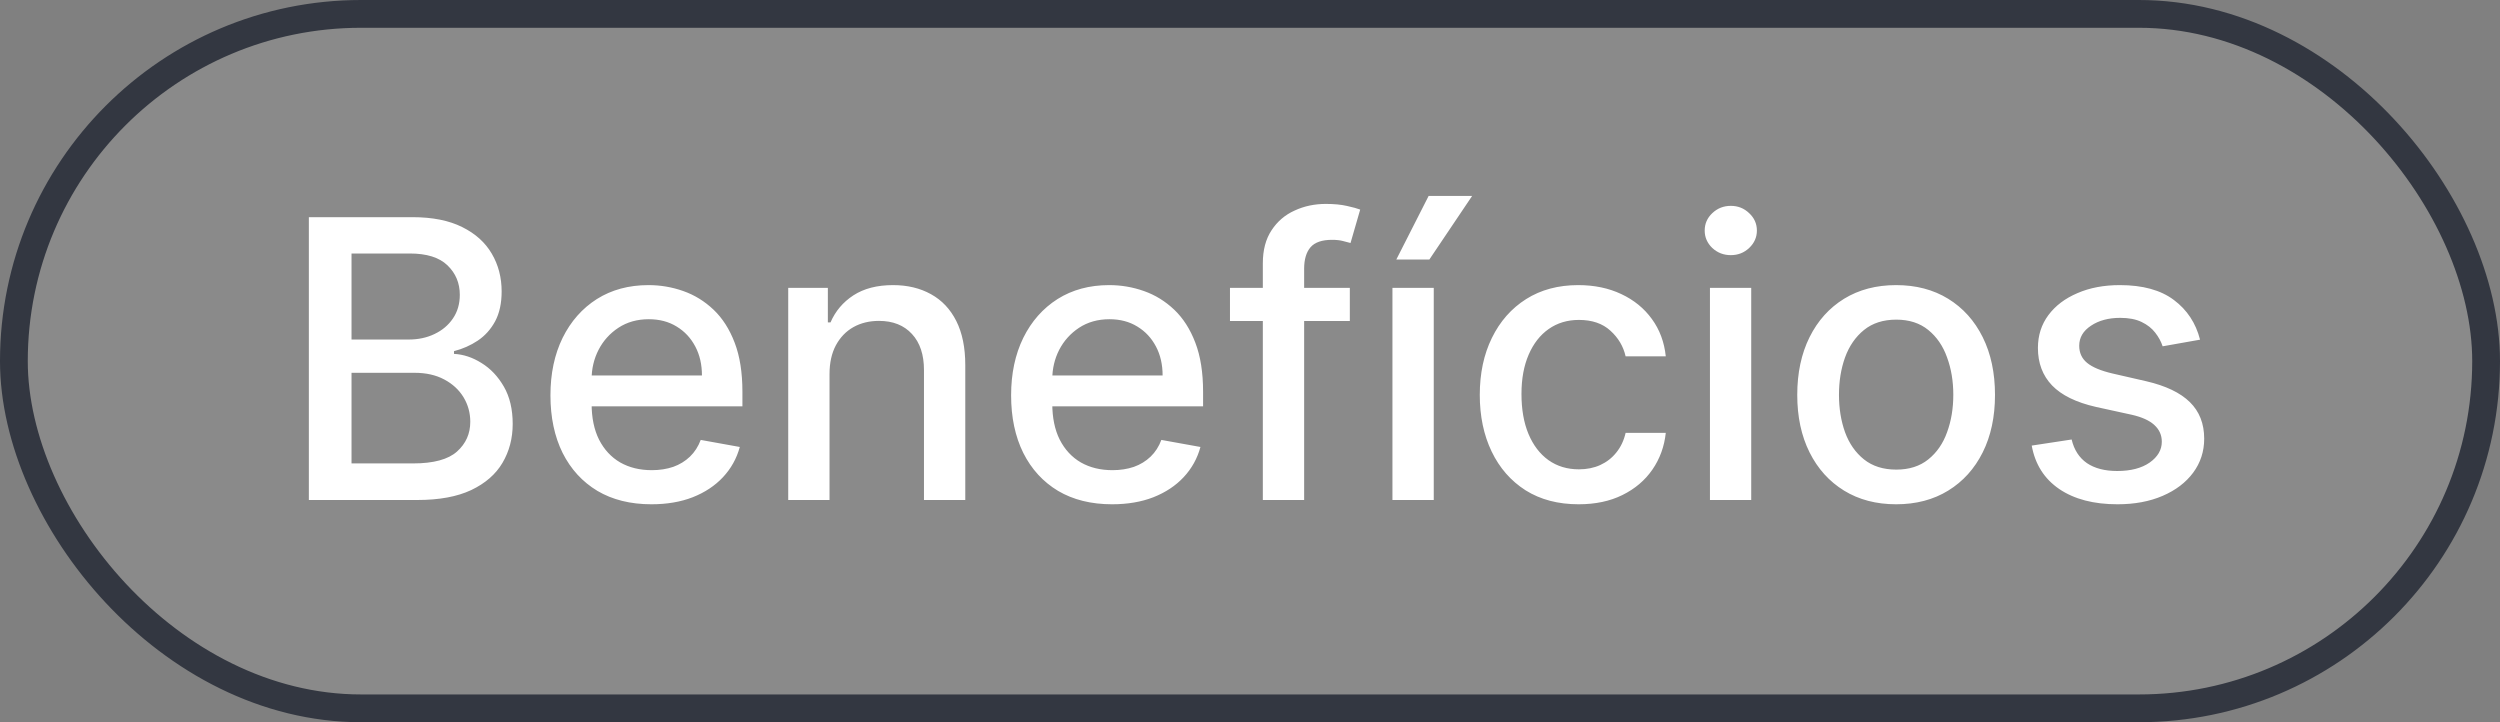 <svg xmlns="http://www.w3.org/2000/svg" width="90" height="26" viewBox="0 0 90 26" fill="none"><rect x="0" y="0" width="90" height="26" fill="#808080" stroke="none"/><rect x="0.5" y="0.5" width="89" height="25" rx="12.5" fill="#D9D9D9" fill-opacity="0.111"></rect><rect x="0.5" y="0.5" width="89" height="25" rx="12.5" stroke="#333741"></rect><path d="M11.119 18V7.818H14.847C15.57 7.818 16.168 7.938 16.642 8.176C17.116 8.411 17.471 8.731 17.706 9.136C17.941 9.537 18.059 9.989 18.059 10.493C18.059 10.917 17.981 11.275 17.825 11.567C17.669 11.855 17.461 12.087 17.199 12.263C16.94 12.435 16.655 12.561 16.344 12.641V12.74C16.682 12.757 17.012 12.866 17.333 13.068C17.658 13.267 17.926 13.55 18.139 13.918C18.351 14.286 18.457 14.734 18.457 15.261C18.457 15.781 18.334 16.248 18.089 16.663C17.847 17.074 17.472 17.4 16.965 17.642C16.458 17.881 15.81 18 15.021 18H11.119ZM12.655 16.683H14.872C15.608 16.683 16.135 16.54 16.453 16.255C16.771 15.97 16.93 15.614 16.93 15.186C16.93 14.865 16.849 14.57 16.687 14.301C16.524 14.033 16.292 13.819 15.991 13.66C15.693 13.501 15.338 13.421 14.927 13.421H12.655V16.683ZM12.655 12.223H14.713C15.058 12.223 15.368 12.157 15.643 12.024C15.921 11.892 16.142 11.706 16.304 11.467C16.47 11.225 16.553 10.94 16.553 10.612C16.553 10.191 16.405 9.838 16.11 9.553C15.815 9.268 15.363 9.126 14.753 9.126H12.655V12.223ZM23.451 18.154C22.698 18.154 22.05 17.993 21.507 17.672C20.966 17.347 20.549 16.891 20.254 16.305C19.962 15.715 19.816 15.024 19.816 14.232C19.816 13.449 19.962 12.76 20.254 12.163C20.549 11.567 20.96 11.101 21.487 10.766C22.017 10.432 22.637 10.264 23.346 10.264C23.777 10.264 24.195 10.335 24.599 10.478C25.003 10.62 25.366 10.844 25.688 11.149C26.009 11.454 26.263 11.85 26.448 12.337C26.634 12.821 26.727 13.41 26.727 14.102V14.629H20.657V13.516H25.27C25.27 13.124 25.191 12.778 25.032 12.477C24.872 12.172 24.649 11.931 24.36 11.756C24.075 11.58 23.741 11.492 23.356 11.492C22.939 11.492 22.574 11.595 22.262 11.8C21.954 12.003 21.716 12.268 21.547 12.596C21.381 12.921 21.298 13.274 21.298 13.655V14.525C21.298 15.035 21.387 15.47 21.566 15.827C21.749 16.185 22.002 16.459 22.327 16.648C22.652 16.833 23.031 16.926 23.466 16.926C23.747 16.926 24.004 16.886 24.236 16.807C24.468 16.724 24.669 16.601 24.838 16.439C25.007 16.276 25.136 16.076 25.226 15.837L26.633 16.091C26.52 16.505 26.318 16.868 26.026 17.18C25.738 17.488 25.375 17.728 24.937 17.901C24.503 18.07 24.008 18.154 23.451 18.154ZM29.863 13.466V18H28.376V10.364H29.803V11.607H29.898C30.073 11.202 30.348 10.877 30.723 10.632C31.101 10.387 31.576 10.264 32.15 10.264C32.67 10.264 33.126 10.374 33.517 10.592C33.908 10.808 34.211 11.129 34.427 11.557C34.642 11.984 34.75 12.513 34.75 13.143V18H33.263V13.322C33.263 12.768 33.119 12.336 32.831 12.024C32.542 11.709 32.146 11.552 31.643 11.552C31.298 11.552 30.991 11.626 30.723 11.776C30.458 11.925 30.247 12.143 30.091 12.432C29.939 12.717 29.863 13.062 29.863 13.466ZM40.035 18.154C39.282 18.154 38.634 17.993 38.091 17.672C37.55 17.347 37.133 16.891 36.838 16.305C36.546 15.715 36.4 15.024 36.4 14.232C36.4 13.449 36.546 12.76 36.838 12.163C37.133 11.567 37.544 11.101 38.071 10.766C38.601 10.432 39.221 10.264 39.93 10.264C40.361 10.264 40.779 10.335 41.183 10.478C41.587 10.62 41.95 10.844 42.272 11.149C42.593 11.454 42.847 11.85 43.032 12.337C43.218 12.821 43.311 13.41 43.311 14.102V14.629H37.241V13.516H41.854C41.854 13.124 41.775 12.778 41.616 12.477C41.456 12.172 41.233 11.931 40.944 11.756C40.659 11.58 40.325 11.492 39.94 11.492C39.523 11.492 39.158 11.595 38.846 11.8C38.538 12.003 38.3 12.268 38.13 12.596C37.965 12.921 37.882 13.274 37.882 13.655V14.525C37.882 15.035 37.971 15.47 38.15 15.827C38.333 16.185 38.586 16.459 38.911 16.648C39.236 16.833 39.615 16.926 40.05 16.926C40.331 16.926 40.588 16.886 40.82 16.807C41.052 16.724 41.253 16.601 41.422 16.439C41.591 16.276 41.72 16.076 41.809 15.837L43.216 16.091C43.104 16.505 42.902 16.868 42.61 17.18C42.322 17.488 41.959 17.728 41.521 17.901C41.087 18.07 40.591 18.154 40.035 18.154ZM48.594 10.364V11.557H44.279V10.364H48.594ZM45.462 18V9.479C45.462 9.001 45.567 8.605 45.776 8.29C45.984 7.972 46.261 7.735 46.606 7.58C46.95 7.42 47.325 7.341 47.729 7.341C48.028 7.341 48.283 7.366 48.495 7.415C48.707 7.462 48.865 7.505 48.967 7.545L48.619 8.748C48.55 8.728 48.46 8.705 48.351 8.678C48.242 8.648 48.109 8.634 47.953 8.634C47.592 8.634 47.333 8.723 47.178 8.902C47.025 9.081 46.949 9.339 46.949 9.678V18H45.462ZM50.128 18V10.364H51.615V18H50.128ZM50.267 9.344L51.431 7.053H52.997L51.456 9.344H50.267ZM56.831 18.154C56.092 18.154 55.456 17.987 54.922 17.652C54.392 17.314 53.984 16.848 53.699 16.255C53.414 15.662 53.272 14.982 53.272 14.217C53.272 13.441 53.417 12.757 53.709 12.163C54.001 11.567 54.412 11.101 54.942 10.766C55.472 10.432 56.097 10.264 56.816 10.264C57.396 10.264 57.913 10.372 58.367 10.587C58.821 10.8 59.188 11.098 59.466 11.482C59.748 11.867 59.915 12.316 59.968 12.829H58.522C58.442 12.472 58.26 12.163 57.975 11.905C57.693 11.646 57.315 11.517 56.841 11.517C56.427 11.517 56.064 11.626 55.752 11.845C55.444 12.061 55.204 12.369 55.031 12.77C54.859 13.168 54.773 13.638 54.773 14.182C54.773 14.739 54.857 15.219 55.026 15.624C55.196 16.028 55.434 16.341 55.742 16.563C56.054 16.785 56.42 16.896 56.841 16.896C57.123 16.896 57.378 16.845 57.607 16.742C57.839 16.636 58.033 16.485 58.188 16.29C58.347 16.094 58.459 15.859 58.522 15.584H59.968C59.915 16.078 59.754 16.518 59.486 16.906C59.218 17.294 58.858 17.599 58.407 17.821C57.96 18.043 57.434 18.154 56.831 18.154ZM61.558 18V10.364H63.044V18H61.558ZM62.309 9.185C62.05 9.185 61.828 9.099 61.642 8.927C61.46 8.751 61.369 8.542 61.369 8.3C61.369 8.055 61.46 7.846 61.642 7.674C61.828 7.498 62.05 7.411 62.309 7.411C62.567 7.411 62.788 7.498 62.97 7.674C63.155 7.846 63.248 8.055 63.248 8.3C63.248 8.542 63.155 8.751 62.97 8.927C62.788 9.099 62.567 9.185 62.309 9.185ZM68.261 18.154C67.545 18.154 66.92 17.99 66.386 17.662C65.853 17.334 65.439 16.875 65.144 16.285C64.849 15.695 64.701 15.005 64.701 14.217C64.701 13.425 64.849 12.732 65.144 12.139C65.439 11.545 65.853 11.085 66.386 10.756C66.92 10.428 67.545 10.264 68.261 10.264C68.977 10.264 69.602 10.428 70.135 10.756C70.669 11.085 71.083 11.545 71.378 12.139C71.673 12.732 71.82 13.425 71.82 14.217C71.82 15.005 71.673 15.695 71.378 16.285C71.083 16.875 70.669 17.334 70.135 17.662C69.602 17.99 68.977 18.154 68.261 18.154ZM68.266 16.906C68.73 16.906 69.114 16.784 69.419 16.538C69.724 16.293 69.95 15.967 70.095 15.559C70.245 15.151 70.319 14.702 70.319 14.212C70.319 13.724 70.245 13.277 70.095 12.869C69.95 12.458 69.724 12.129 69.419 11.88C69.114 11.631 68.73 11.507 68.266 11.507C67.799 11.507 67.411 11.631 67.103 11.88C66.797 12.129 66.57 12.458 66.421 12.869C66.275 13.277 66.203 13.724 66.203 14.212C66.203 14.702 66.275 15.151 66.421 15.559C66.57 15.967 66.797 16.293 67.103 16.538C67.411 16.784 67.799 16.906 68.266 16.906ZM79.202 12.228L77.855 12.467C77.798 12.294 77.709 12.13 77.586 11.974C77.467 11.819 77.305 11.691 77.099 11.592C76.894 11.492 76.637 11.443 76.329 11.443C75.908 11.443 75.556 11.537 75.275 11.726C74.993 11.912 74.852 12.152 74.852 12.447C74.852 12.702 74.946 12.907 75.135 13.063C75.324 13.219 75.629 13.347 76.05 13.446L77.263 13.724C77.966 13.887 78.49 14.137 78.834 14.475C79.179 14.813 79.351 15.252 79.351 15.793C79.351 16.25 79.219 16.658 78.954 17.016C78.692 17.37 78.325 17.649 77.855 17.851C77.387 18.053 76.846 18.154 76.229 18.154C75.374 18.154 74.676 17.972 74.136 17.607C73.596 17.239 73.264 16.717 73.142 16.041L74.579 15.822C74.668 16.197 74.852 16.48 75.13 16.673C75.409 16.861 75.772 16.956 76.219 16.956C76.706 16.956 77.096 16.855 77.387 16.653C77.679 16.447 77.825 16.197 77.825 15.902C77.825 15.663 77.735 15.463 77.556 15.3C77.381 15.138 77.111 15.015 76.746 14.932L75.454 14.649C74.741 14.487 74.214 14.228 73.873 13.874C73.534 13.519 73.365 13.07 73.365 12.526C73.365 12.075 73.491 11.681 73.743 11.343C73.995 11.005 74.343 10.742 74.787 10.553C75.231 10.36 75.74 10.264 76.314 10.264C77.139 10.264 77.788 10.443 78.262 10.801C78.736 11.156 79.05 11.631 79.202 12.228Z" fill="white"></path></svg>